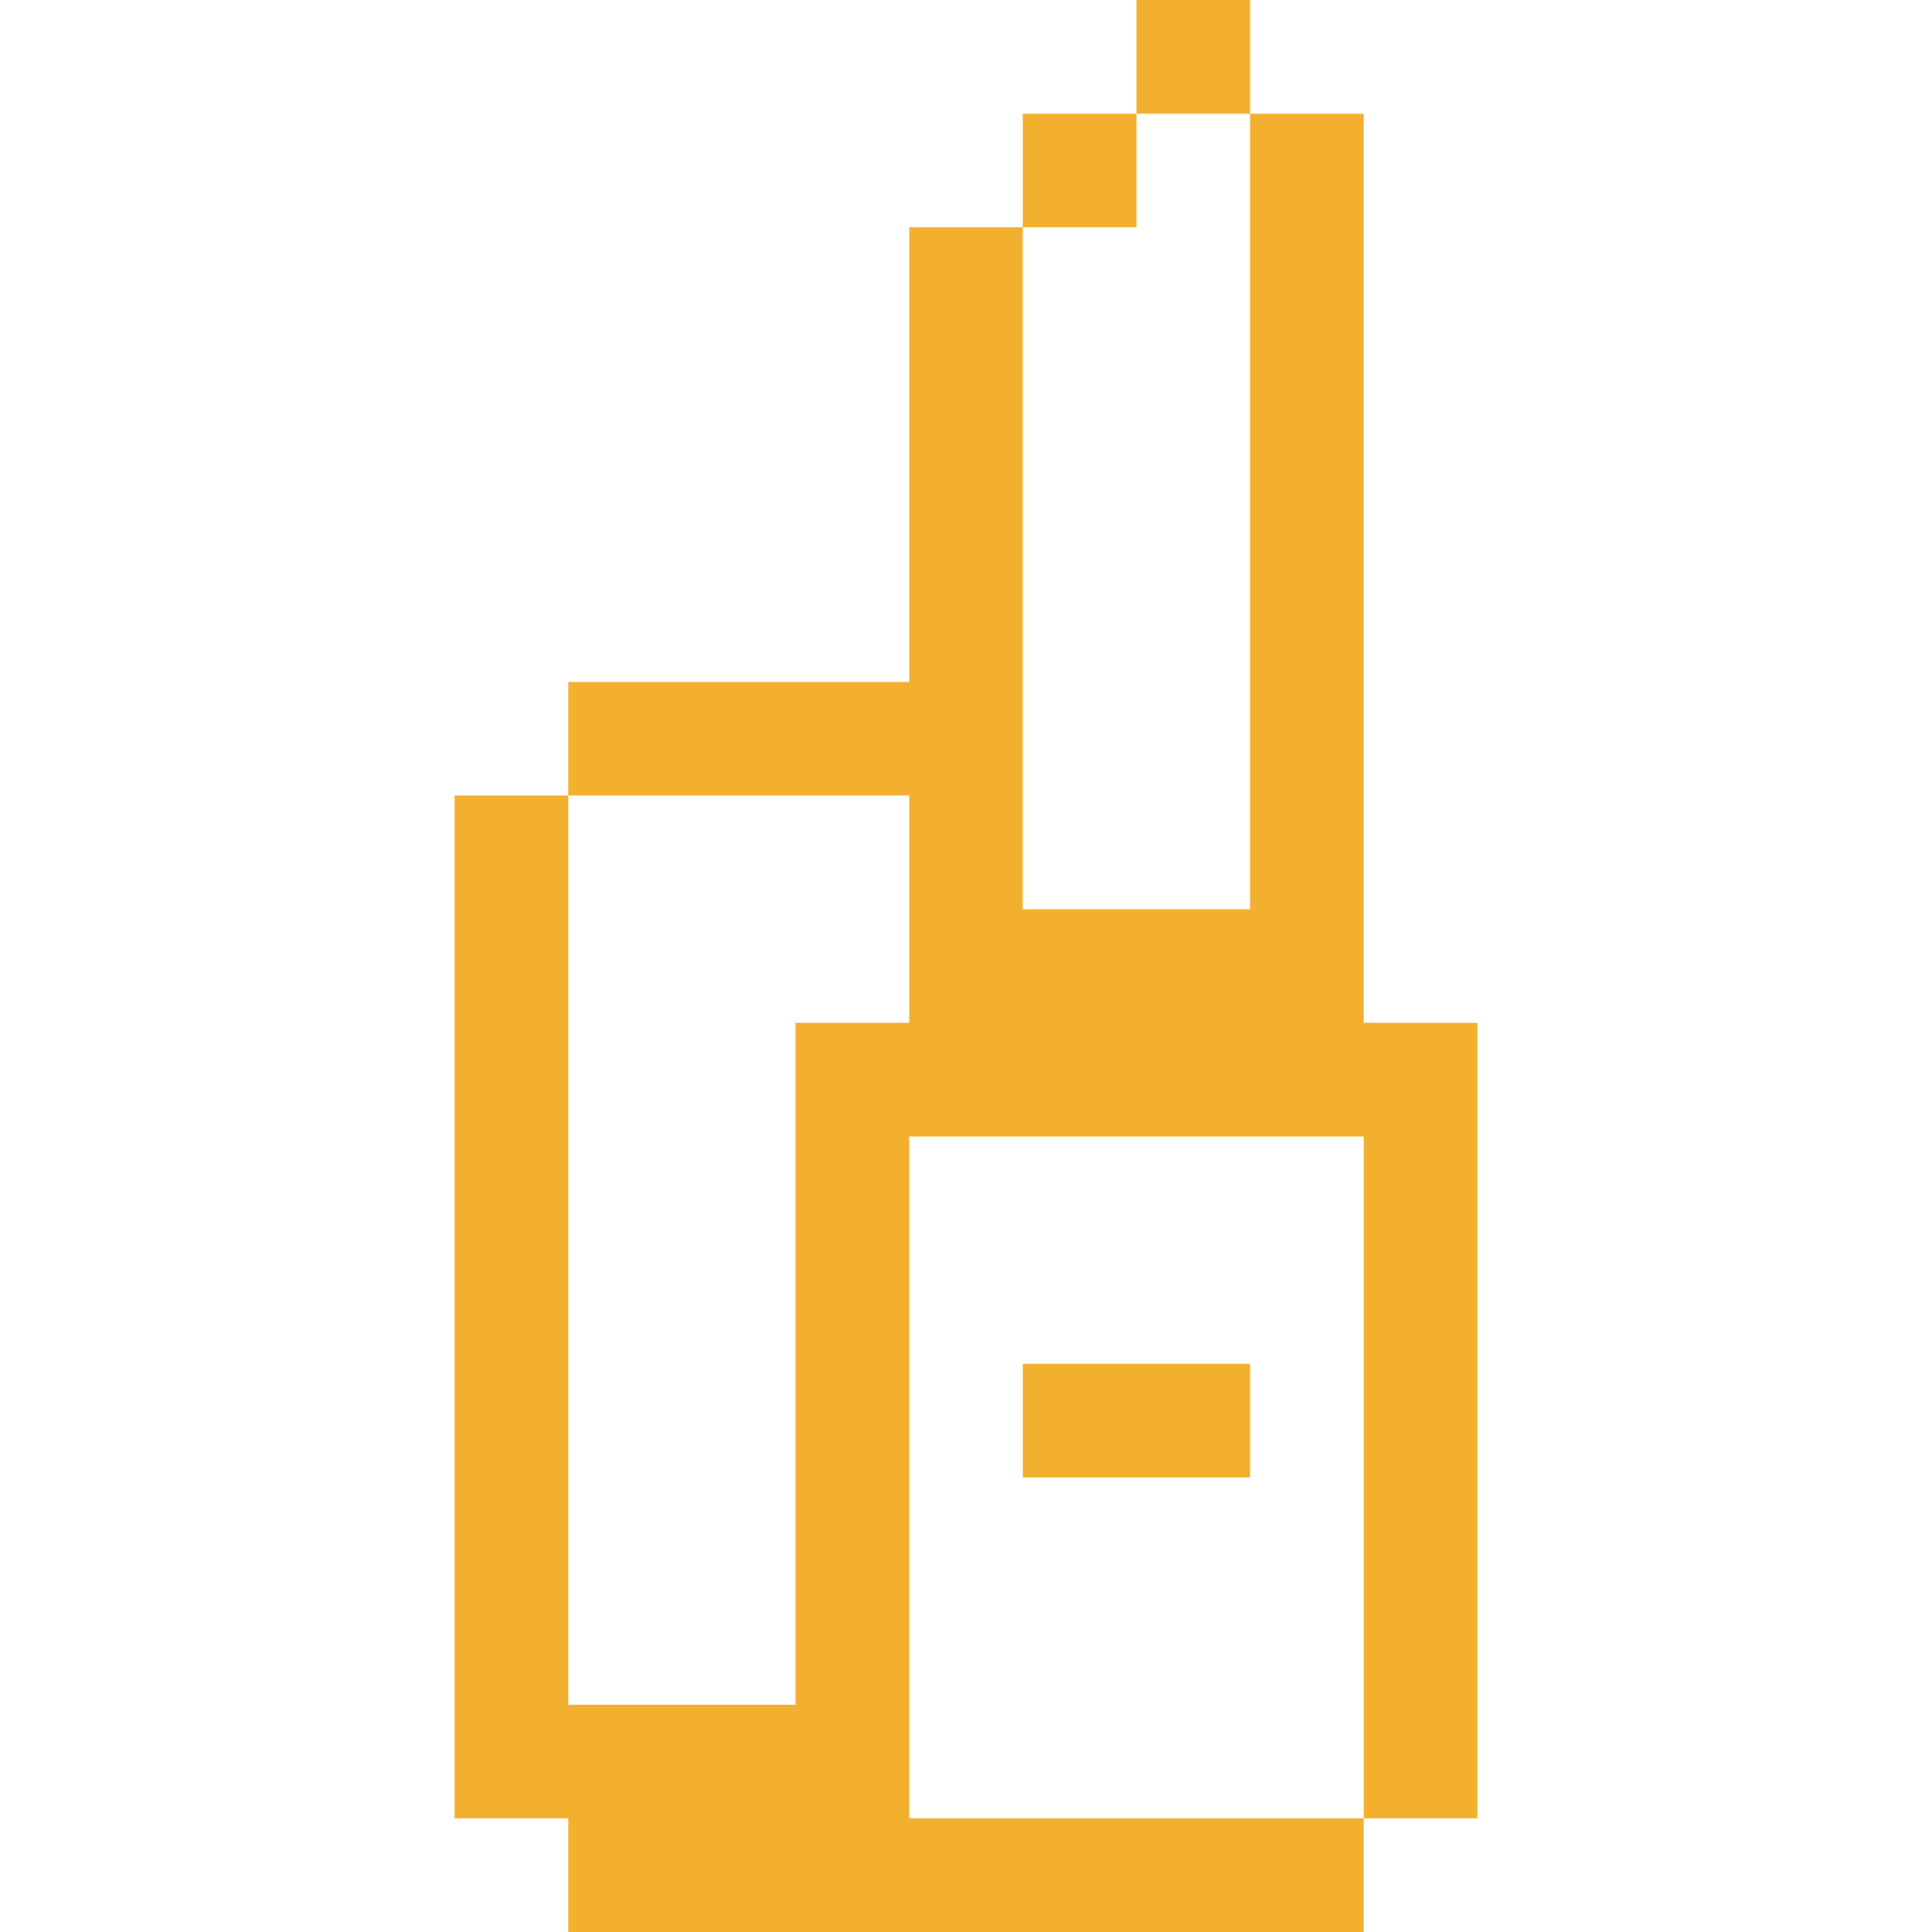 <svg width="46" height="46" viewBox="0 0 46 46" fill="none" xmlns="http://www.w3.org/2000/svg">
<path d="M32.47 24.353V2.706H29.764V21.647H24.353V5.412H21.647V16.236H13.53V18.941H21.647V24.353H18.941V40.588H13.53V18.941H10.823V43.294H13.53V46H32.47V43.294H21.647V27.059H32.47V43.294H35.176V24.353H32.47Z" fill="#F3B02E"/>
<path d="M27.058 0H29.764V2.706H27.058V0Z" fill="#F3B02E"/>
<path d="M24.353 32.471H29.764V35.177H24.353V32.471Z" fill="#F3B02E"/>
<path d="M24.353 2.706H27.058V5.412H24.353V2.706Z" fill="#F3B02E"/>
</svg>

